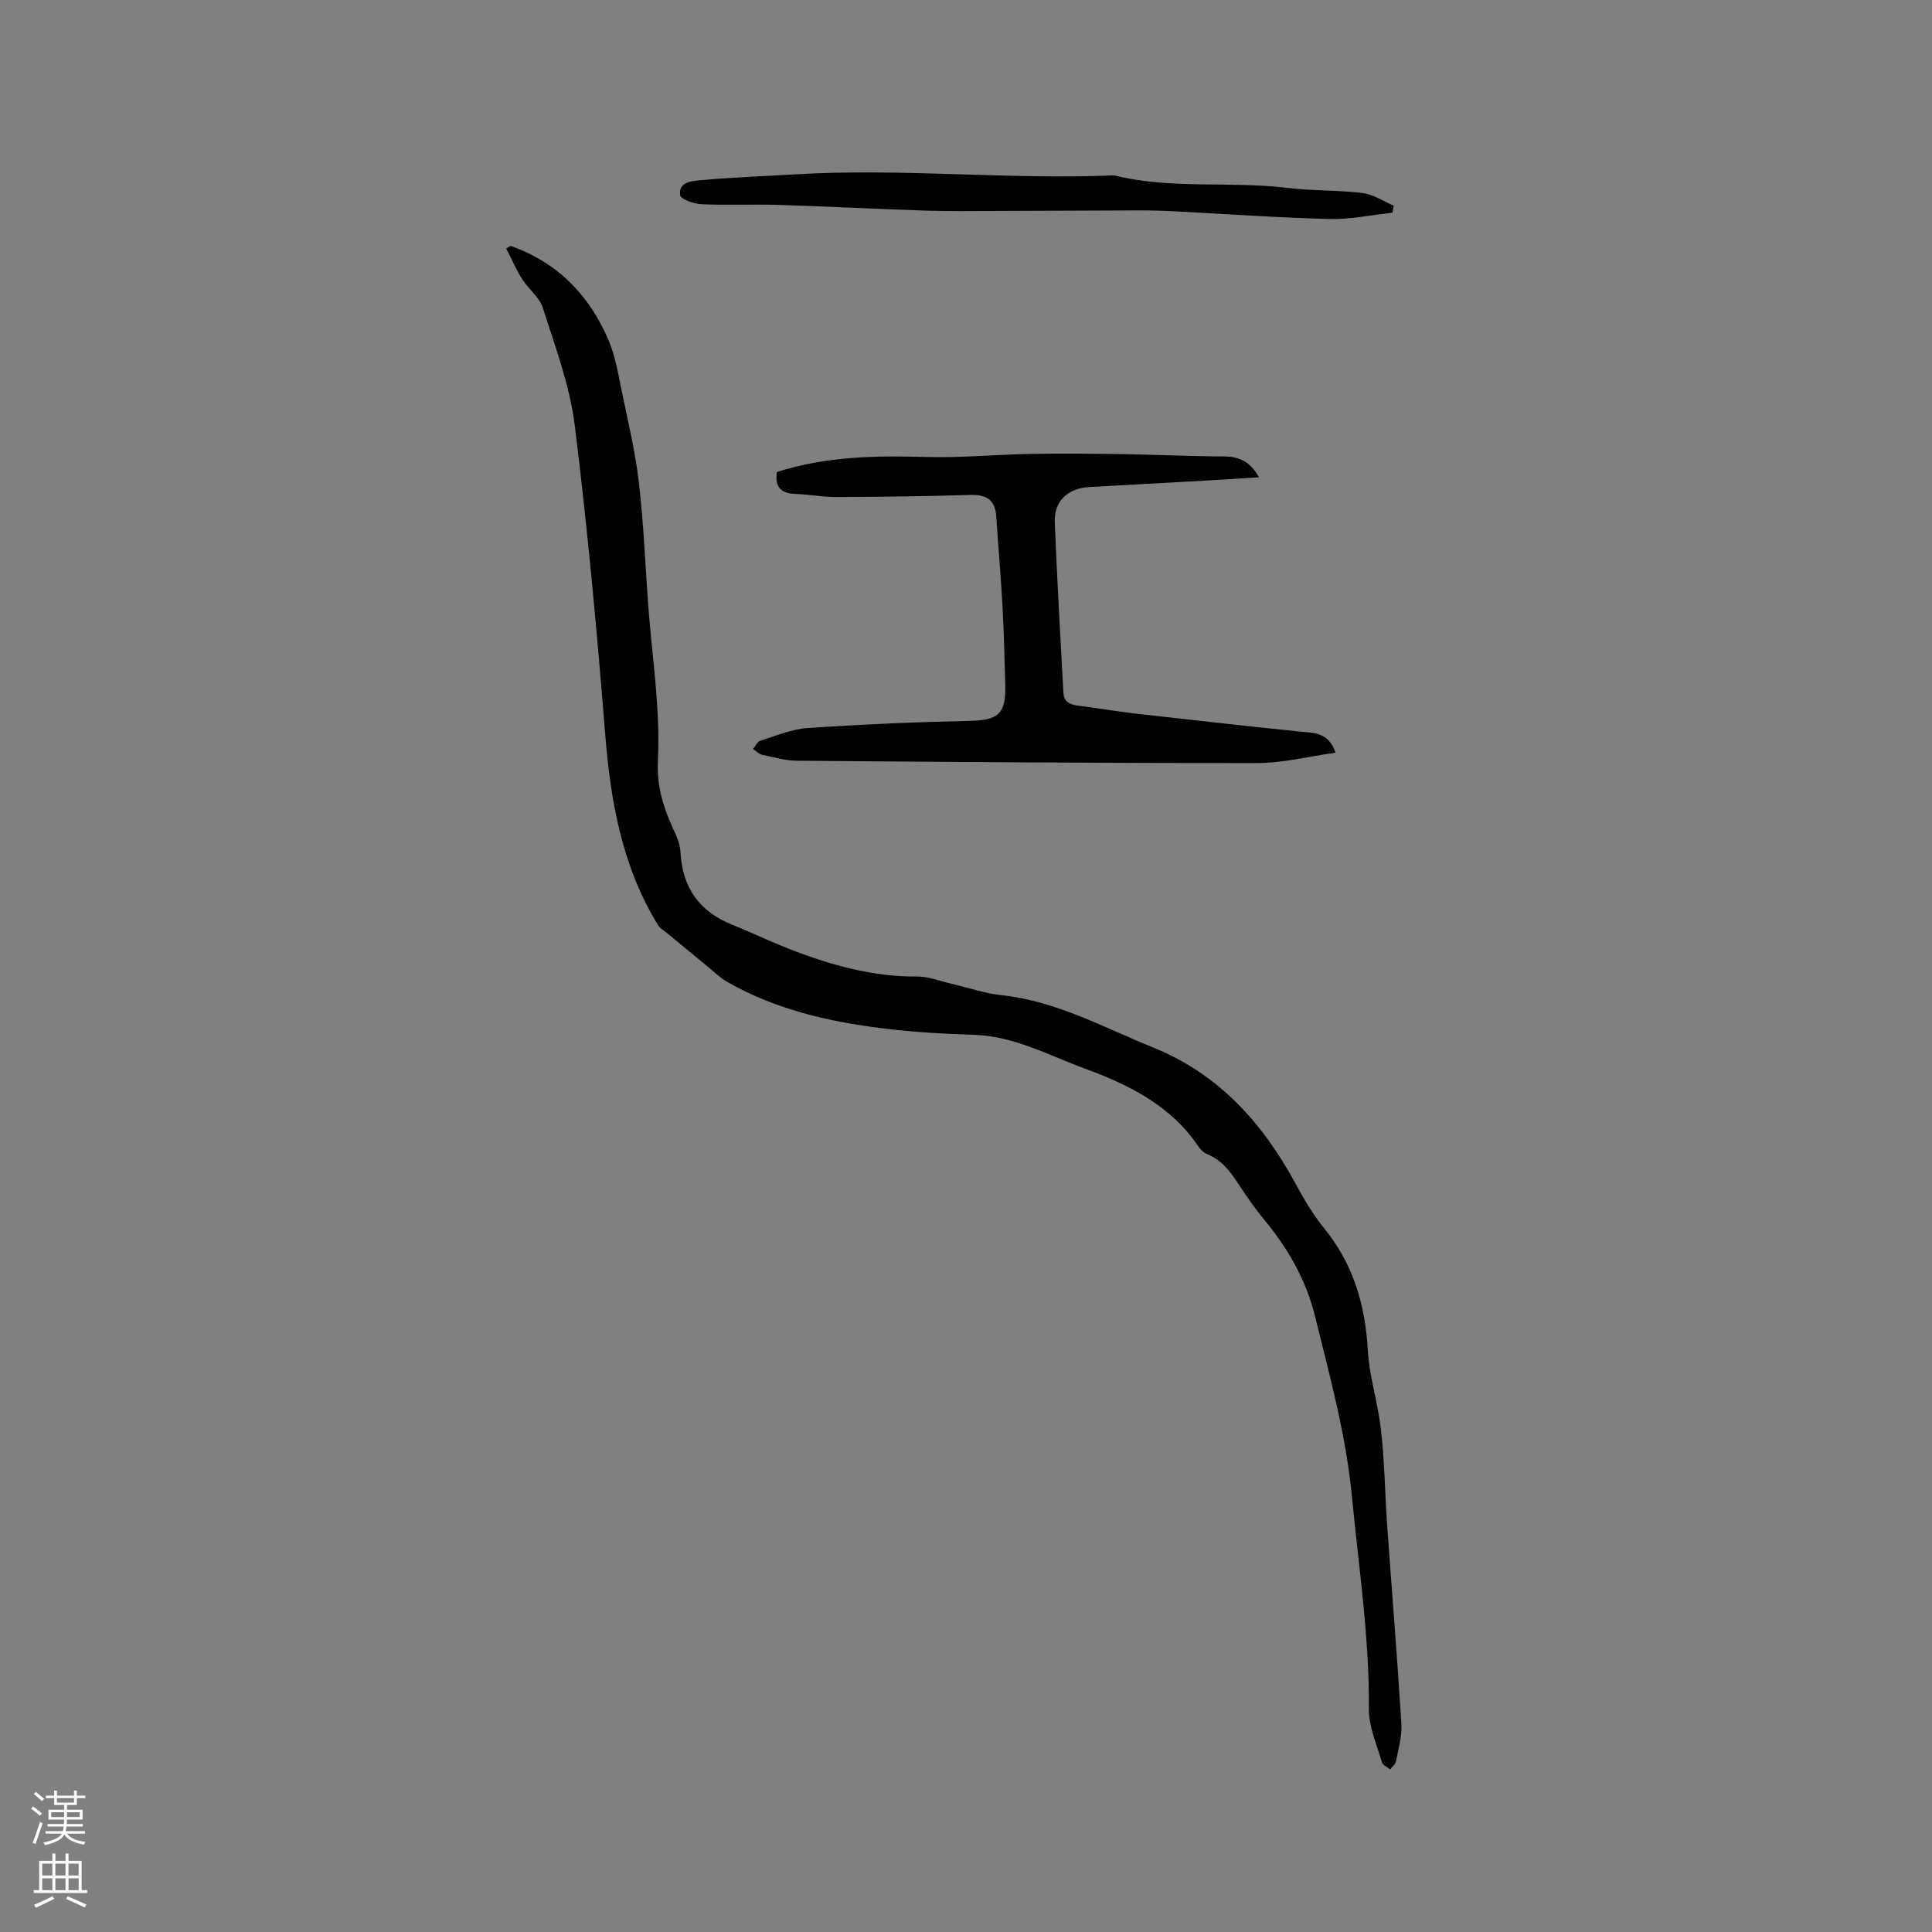 <svg enable-background="new 0 0 400 400" viewBox="0 0 400 400" xmlns="http://www.w3.org/2000/svg"><rect x="0" y="0" width="400" height="400" fill="#808080" stroke="none"/><g fill="#010000"><path d="m105.72 50.91c9.71 3.42 16.33 10.22 20.29 19.57 1.42 3.35 2 7.08 2.75 10.68 1.29 6.21 2.78 12.41 3.51 18.69.98 8.41 1.31 16.89 1.93 25.35.79 10.76 2.55 21.57 2.01 32.26-.3 6.05 1.5 10.6 3.79 15.53.52 1.12.84 2.42.91 3.65.41 7.18 3.9 12.05 10.56 14.76 4.7 1.91 9.28 4.14 14.04 5.88 7.86 2.88 15.89 4.98 24.4 4.9 2.32-.02 4.65.94 6.97 1.47 3.49.81 6.94 2.01 10.48 2.39 11.31 1.21 21.1 6.67 31.36 10.82 13.55 5.48 22.64 15.55 29.45 28.1 1.75 3.23 3.64 6.47 5.95 9.31 6.04 7.39 8.54 15.85 9.07 25.23.27 4.81 1.68 9.55 2.42 14.35.45 2.89.67 5.82.87 8.75.29 4.42.4 8.84.72 13.26.97 13.67 2.1 27.33 2.94 41 .16 2.58-.63 5.23-1.12 7.82-.11.6-.79 1.1-1.21 1.65-.59-.49-1.54-.88-1.71-1.49-1.04-3.64-2.72-7.33-2.69-11 .13-14.79-2.1-29.31-3.5-43.96-1.23-12.85-4.63-25.05-7.66-37.41-1.84-7.48-5.64-14.11-10.61-20.06-1.76-2.11-3.32-4.39-4.84-6.69-1.82-2.75-3.6-5.47-6.88-6.77-.73-.29-1.4-1-1.86-1.67-5.72-8.43-14.39-12.72-23.46-16.04-7.48-2.74-14.62-6.73-22.93-6.99-6.34-.2-12.71-.57-19-1.35-11.19-1.39-22.11-3.91-32.04-9.57-1.44-.82-2.67-2.02-3.97-3.08-2.92-2.39-5.82-4.8-8.73-7.2-.56-.46-1.27-.83-1.63-1.42-7.54-12.22-9.9-25.78-11.02-39.86-1.7-21.33-3.66-42.65-6.31-63.88-1.03-8.21-4.07-16.19-6.58-24.16-.69-2.18-2.94-3.82-4.23-5.87-1.28-2.04-2.25-4.27-3.36-6.42.31-.18.61-.36.92-.53z"/><path d="m160.84 97.73c10.13-3.26 20.44-3.41 30.86-3.12 7.27.21 14.56-.51 21.85-.64 6.43-.11 12.86-.04 19.29.06 6.86.11 13.72.45 20.58.47 3.21.01 5.49 1.13 7.23 4.32-3.95.24-7.66.49-11.37.7-7.92.45-15.84.86-23.76 1.32-4.47.26-7.31 2.91-7.14 7.27.46 11.75 1.16 23.5 1.78 35.25.13 2.44 1.99 2.61 3.84 2.84 3.84.5 7.66 1.15 11.5 1.59 11.24 1.28 22.48 2.52 33.74 3.69 2.84.29 5.79.08 7.28 4.35-5.58.78-10.85 2.14-16.13 2.15-31.79.03-63.59-.23-95.38-.48-2.4-.02-4.81-.71-7.18-1.22-.69-.15-1.28-.79-1.91-1.21.49-.59.87-1.51 1.48-1.7 3.22-1.01 6.45-2.41 9.75-2.63 11.18-.76 22.38-1.25 33.58-1.49 5.92-.13 7.55-1.38 7.4-7.36-.14-5.4-.27-10.81-.56-16.2-.35-6.27-.89-12.52-1.31-18.79-.23-3.43-2.04-4.54-5.41-4.43-9.28.3-18.57.39-27.86.43-2.74.01-5.48-.55-8.23-.63-2.88-.11-4.4-1.2-3.92-4.54z"/><path d="m288.3 44.04c-4.36.46-8.73 1.41-13.08 1.3-10.69-.27-21.36-1.04-32.04-1.59-2.53-.13-5.06-.2-7.6-.19-9.51.02-19.03.09-28.54.11-5.19.01-10.38.09-15.56-.07-10.04-.32-20.07-.86-30.1-1.17-5.38-.17-10.78.09-16.16-.15-1.56-.07-4.28-1.03-4.4-1.87-.39-2.76 2.46-2.94 4.22-3.1 6.51-.6 13.06-.82 19.59-1.21 22.02-1.32 44.02 1.13 66.03.21 11.84 2.94 24.02 1.14 35.97 2.6 5.14.63 10.37.42 15.51 1.06 2.22.27 4.29 1.71 6.42 2.62-.08.48-.17.97-.26 1.45z"/></g><path d="m6.44 374.46.42-.45c.65.47 1.27.95 1.85 1.44l-.45.49c-.65-.56-1.25-1.06-1.82-1.48m.93 7.33-.63-.26c.55-1.36 1.05-2.8 1.52-4.33.19.1.38.19.59.27-.46 1.29-.95 2.73-1.48 4.32m-.38-10.38.44-.42c.43.34 1.01.82 1.74 1.44l-.49.49c-.53-.51-1.09-1.01-1.69-1.51m2.5.35h1.72v-1.04h.59v1.04h3.52v-1.04h.59v1.04h1.75v.53h-1.75v1.42h-2.03v.97h3.22v2.03h-3.24c0 .35-.01.66-.03.93h3.32v.53h-3.37c-.03.27-.08.58-.15.94h3.96v.53h-3.71c.67.92 1.93 1.48 3.79 1.68-.13.24-.23.44-.29.59-2.13-.38-3.48-1.08-4.04-2.12-.43.97-1.77 1.72-4.03 2.23-.09-.19-.2-.37-.33-.55 2.1-.42 3.37-1.03 3.81-1.83h-3.36v-.53h3.58c.08-.29.13-.61.16-.94h-3.33v-.53h3.39c.02-.27.04-.58.04-.93h-3.23v-2.03h3.25v-.97h-2.07v-1.42h-1.73zm1.12 3.44v1h2.65c.01-.3.02-.44.01-.4v-.25-.35zm1.19-2h3.52v-.91h-3.52zm4.71 2h-2.63v.59c0 .15-.01.28-.01.4h2.64z" fill="#fbfafc"/><path d="m13.56 383.74h.63v1.52h2.72v6.07h1.13v.6h-11.06v-.6h1.13v-6.07h2.73v-1.52h.63v1.52h2.1v-1.52zm-2.69 8.83.38.56c-1.24.63-2.53 1.25-3.85 1.85-.1-.21-.21-.42-.34-.63 1.36-.55 2.63-1.15 3.81-1.78m-2.13-4.27h2.1v-2.45h-2.1zm0 3.04h2.1v-2.46h-2.1zm2.72-3.04h2.1v-2.45h-2.1zm0 3.04h2.1v-2.46h-2.1zm6.07 3.6c-1.41-.71-2.7-1.3-3.86-1.78l.35-.56c1.45.62 2.75 1.19 3.88 1.72zm-1.25-9.09h-2.1v2.45h2.1zm-2.09 5.49h2.1v-2.46h-2.1z" fill="#fbfafc"/></svg>
